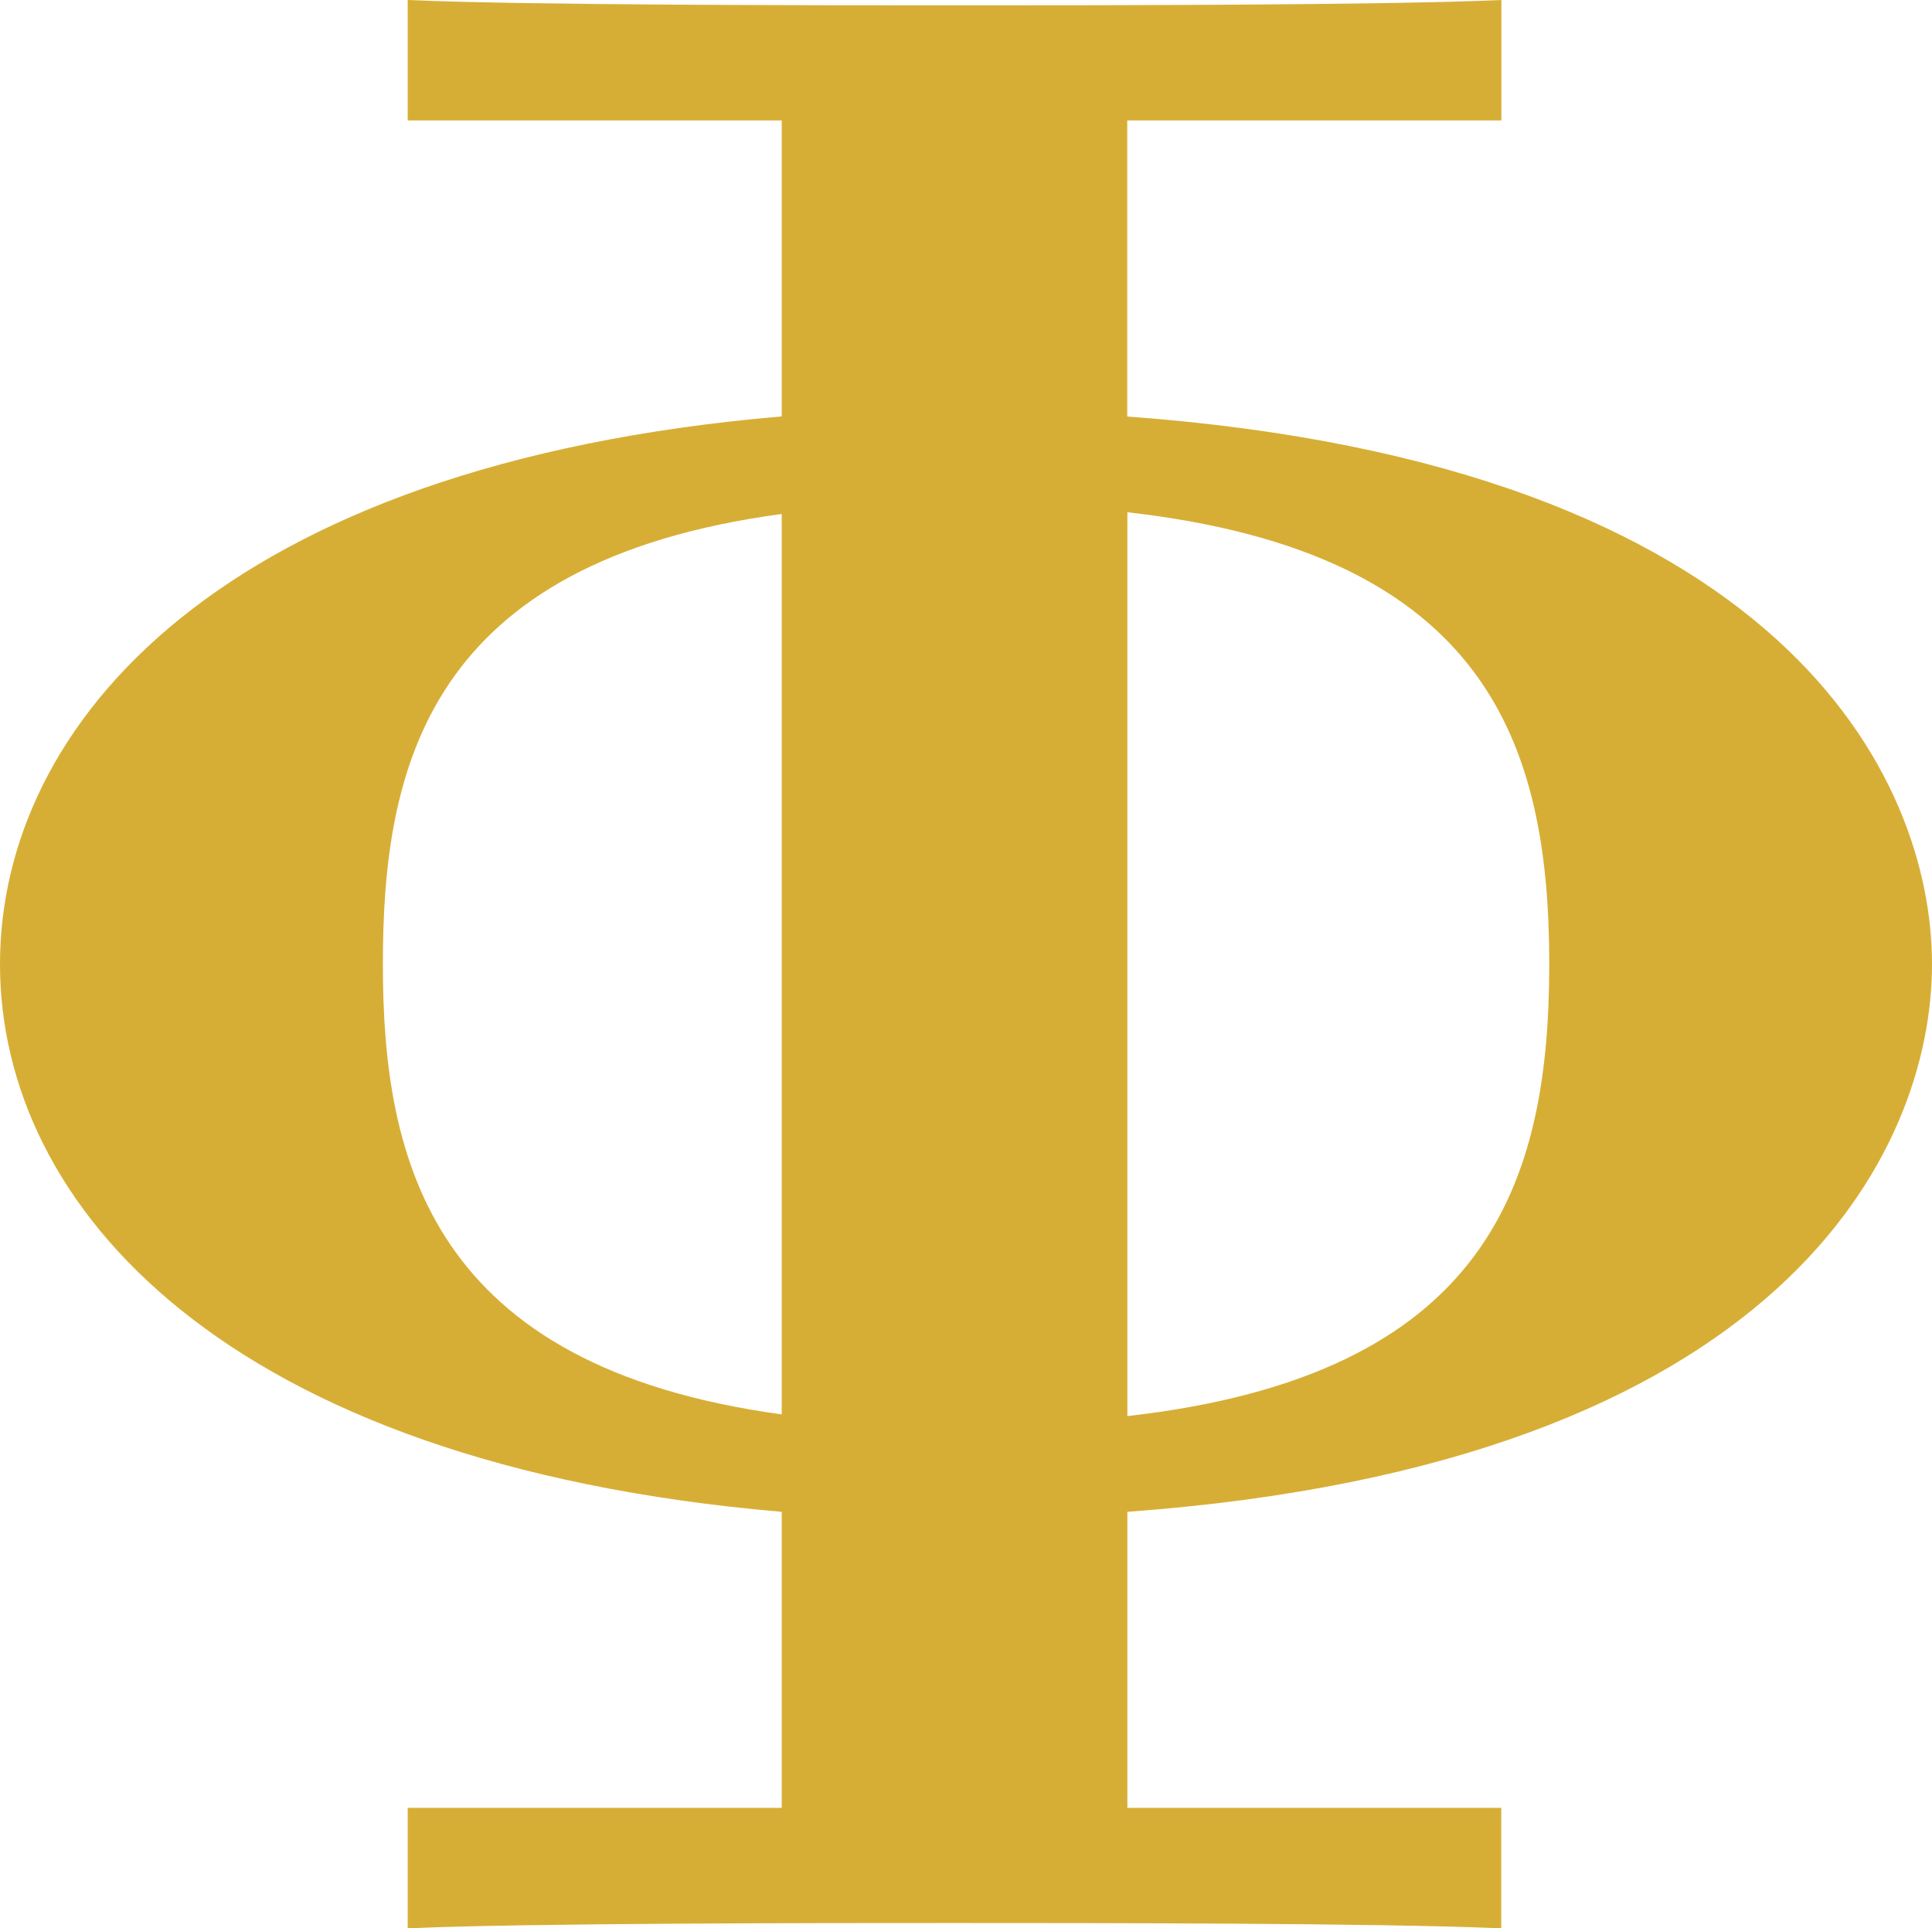 <?xml version="1.0" encoding="UTF-8" standalone="no"?>
<svg
   xmlns:dc="http://purl.org/dc/elements/1.1/"
   xmlns:cc="http://creativecommons.org/ns#"
   xmlns:rdf="http://www.w3.org/1999/02/22-rdf-syntax-ns#"
   xmlns:svg="http://www.w3.org/2000/svg"
   xmlns="http://www.w3.org/2000/svg"
   xmlns:xlink="http://www.w3.org/1999/xlink"
   id="svg6831"
   version="1.2"
   viewBox="0 0 17.031 17"
   height="17pt"
   width="17.031pt">
  <defs
     id="defs6824">
    <g
       id="g6822">
      <symbol
         id="glyph0-0"
         overflow="visible">
        <path
           id="path6816"
           d=""
           style="stroke:none" />
      </symbol>
      <symbol
         id="glyph0-1"
         overflow="visible">
        <path
           id="path6819"
           d="M 14.766,-15.938 V -17 c -1.031,0.047 -3.641,0.047 -4.797,0.047 -1.172,0 -3.797,0 -4.844,-0.047 v 1.062 h 3.297 v 2.609 C 3.469,-12.906 1.531,-10.609 1.531,-8.5 c 0,2.125 1.969,4.406 6.891,4.828 V -1.062 H 5.125 V 0 c 1.047,-0.047 3.641,-0.047 4.812,-0.047 1.172,0 3.797,0 4.828,0.047 V -1.062 H 11.469 V -3.672 C 17.25,-4.094 18.562,-6.859 18.562,-8.5 c 0,-1.641 -1.312,-4.406 -7.094,-4.828 V -15.938 Z M 8.422,-4.531 C 5.328,-4.953 4.906,-6.766 4.906,-8.5 c 0,-1.734 0.391,-3.547 3.516,-3.969 z m 3.047,-7.953 C 14.641,-12.125 15.188,-10.438 15.188,-8.5 c 0,1.938 -0.547,3.625 -3.719,3.984 z m 0,0"
           style="stroke:none" />
      </symbol>
    </g>
  </defs>
  <g
     transform="translate(-4.851,-3.329)"
     id="surface198368">
    <g
       id="g6828"
       style="fill:#d7ae35;fill-opacity:1">
      <use
         height="100%"
         width="100%"
         id="use6826"
         y="20.329"
         x="3.32"
         xlink:href="#glyph0-1" />
    </g>
  </g>
</svg>
